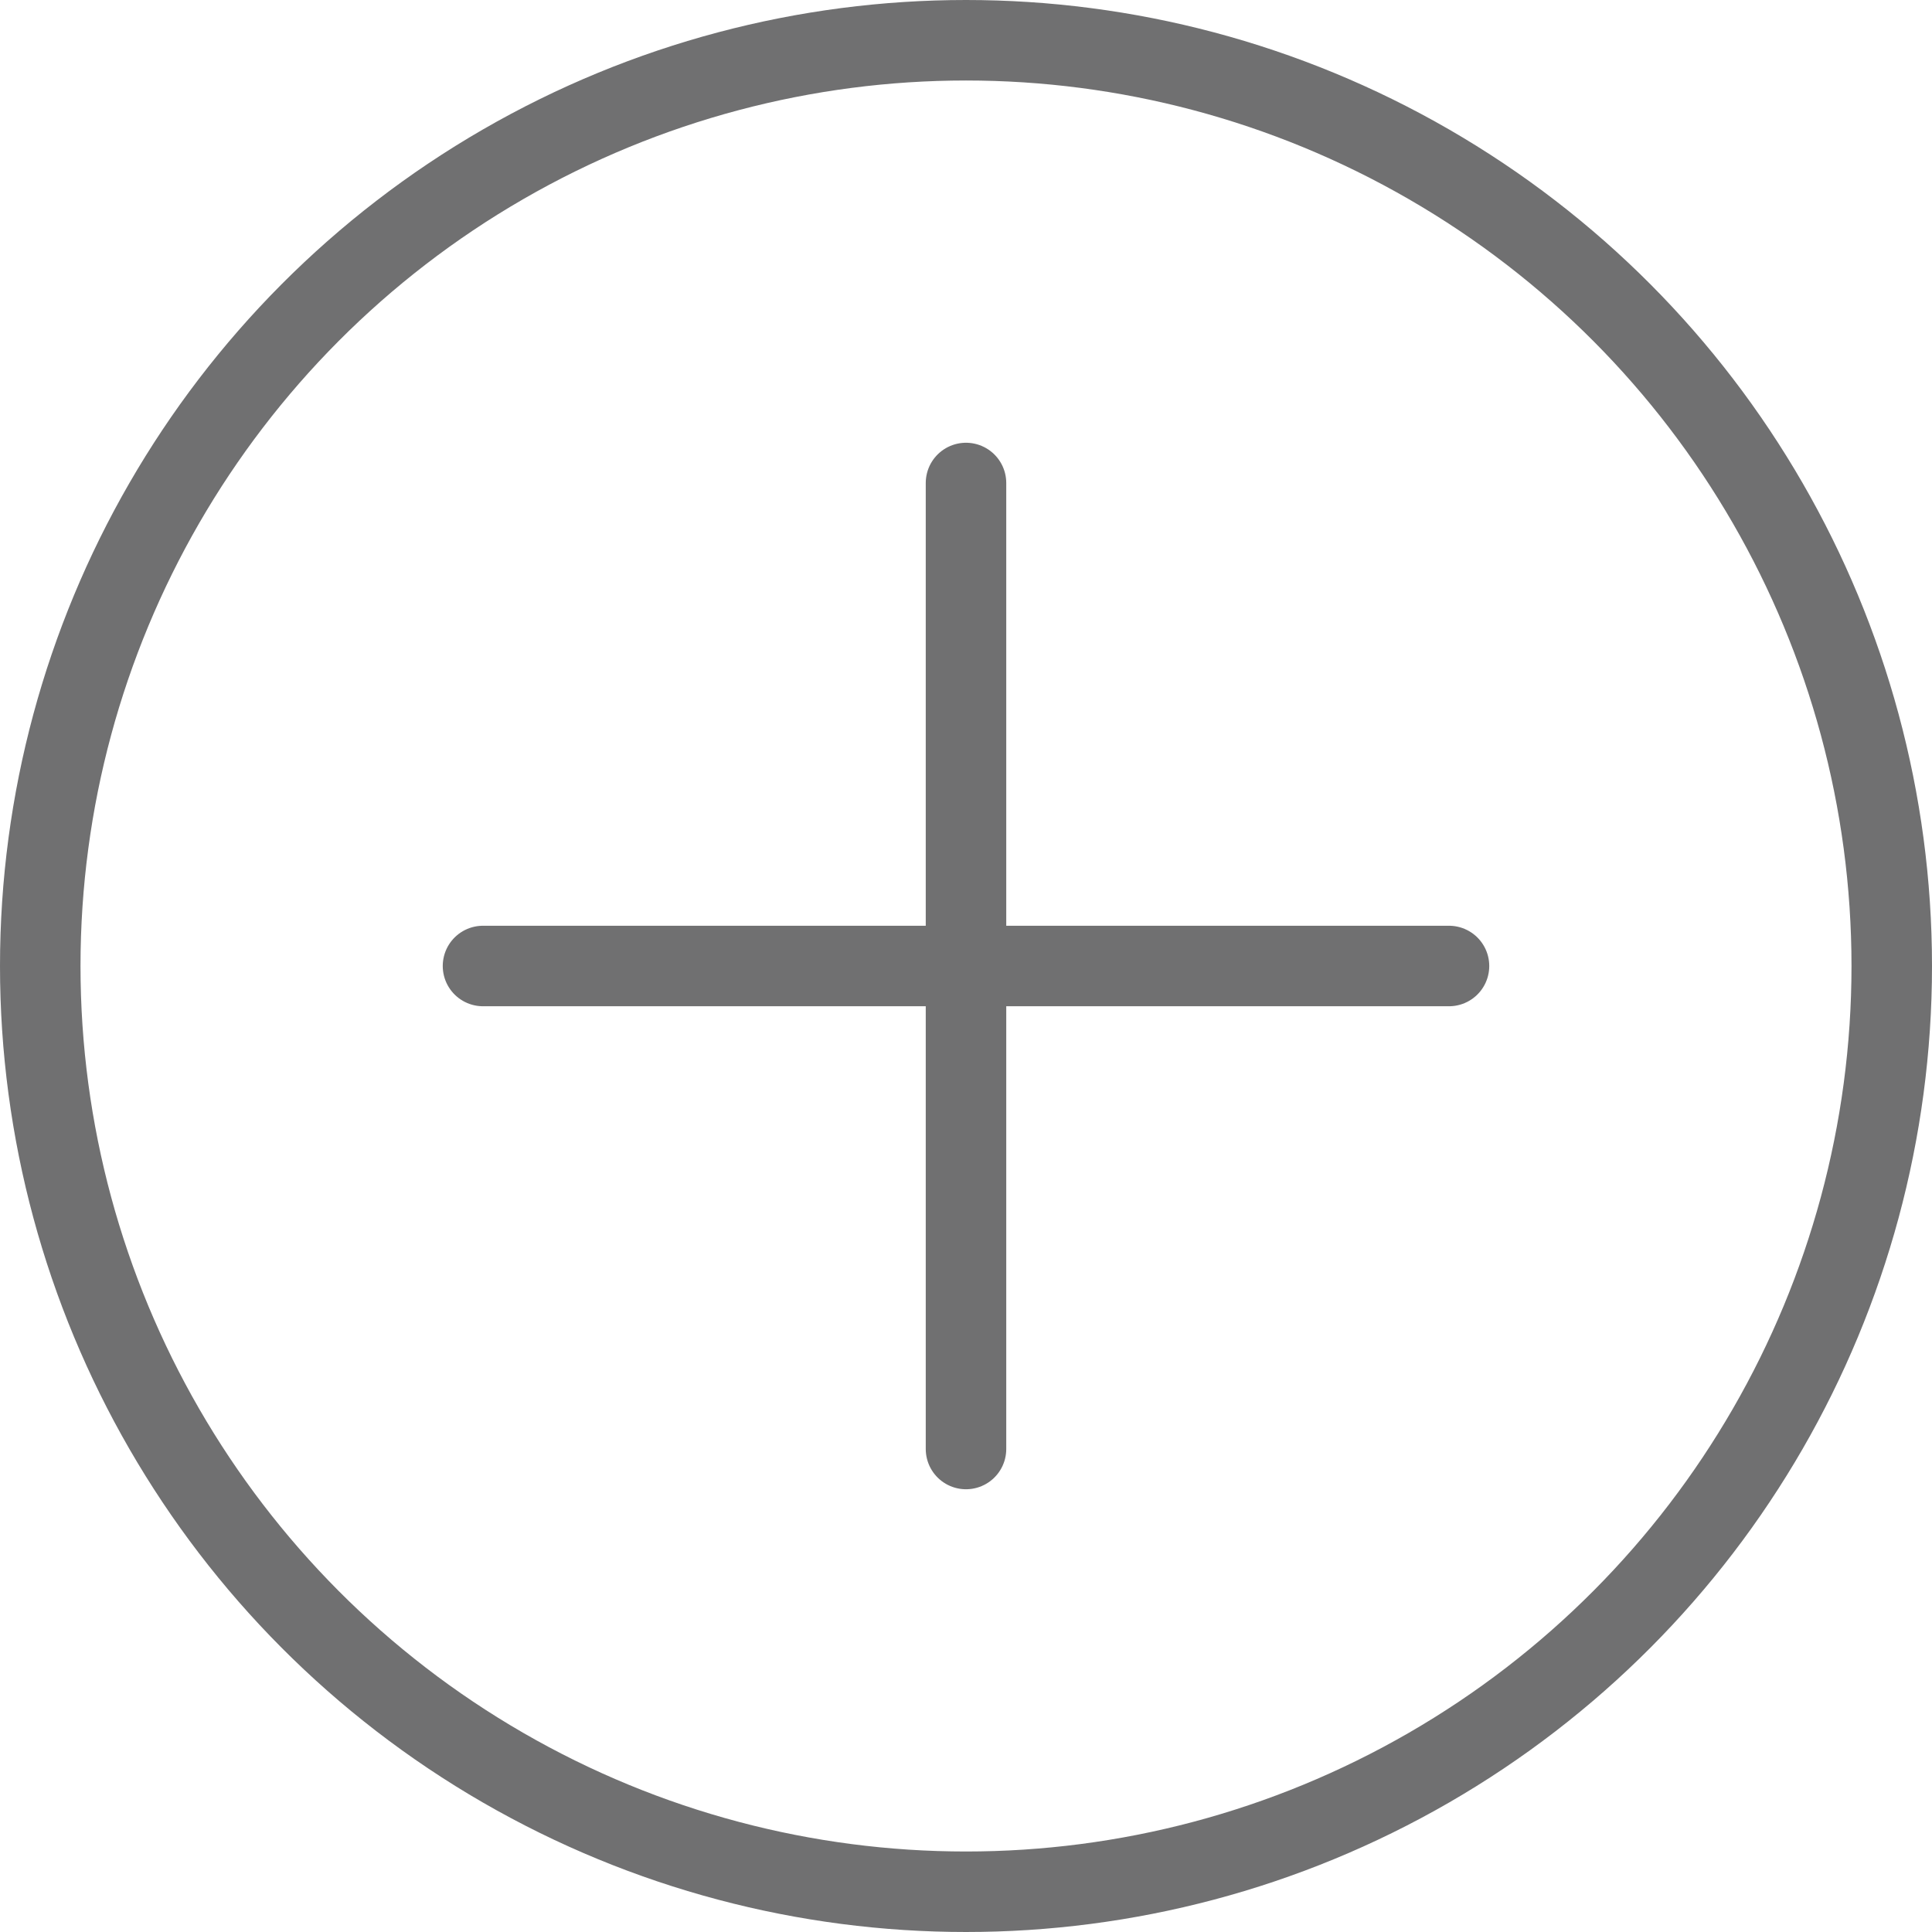 <?xml version="1.0" encoding="UTF-8"?> <svg xmlns="http://www.w3.org/2000/svg" width="24" height="24" viewBox="0 0 24 24" fill="none"> <g opacity="0.8"> <circle cx="12" cy="12" r="11.5" stroke="#4C4C4E"></circle> <path d="M12 6L12 18" stroke="#4C4C4E" stroke-linecap="round" stroke-linejoin="round"></path> <path d="M6 12L18 12" stroke="#4C4C4E" stroke-linecap="round" stroke-linejoin="round"></path> </g> </svg> 
